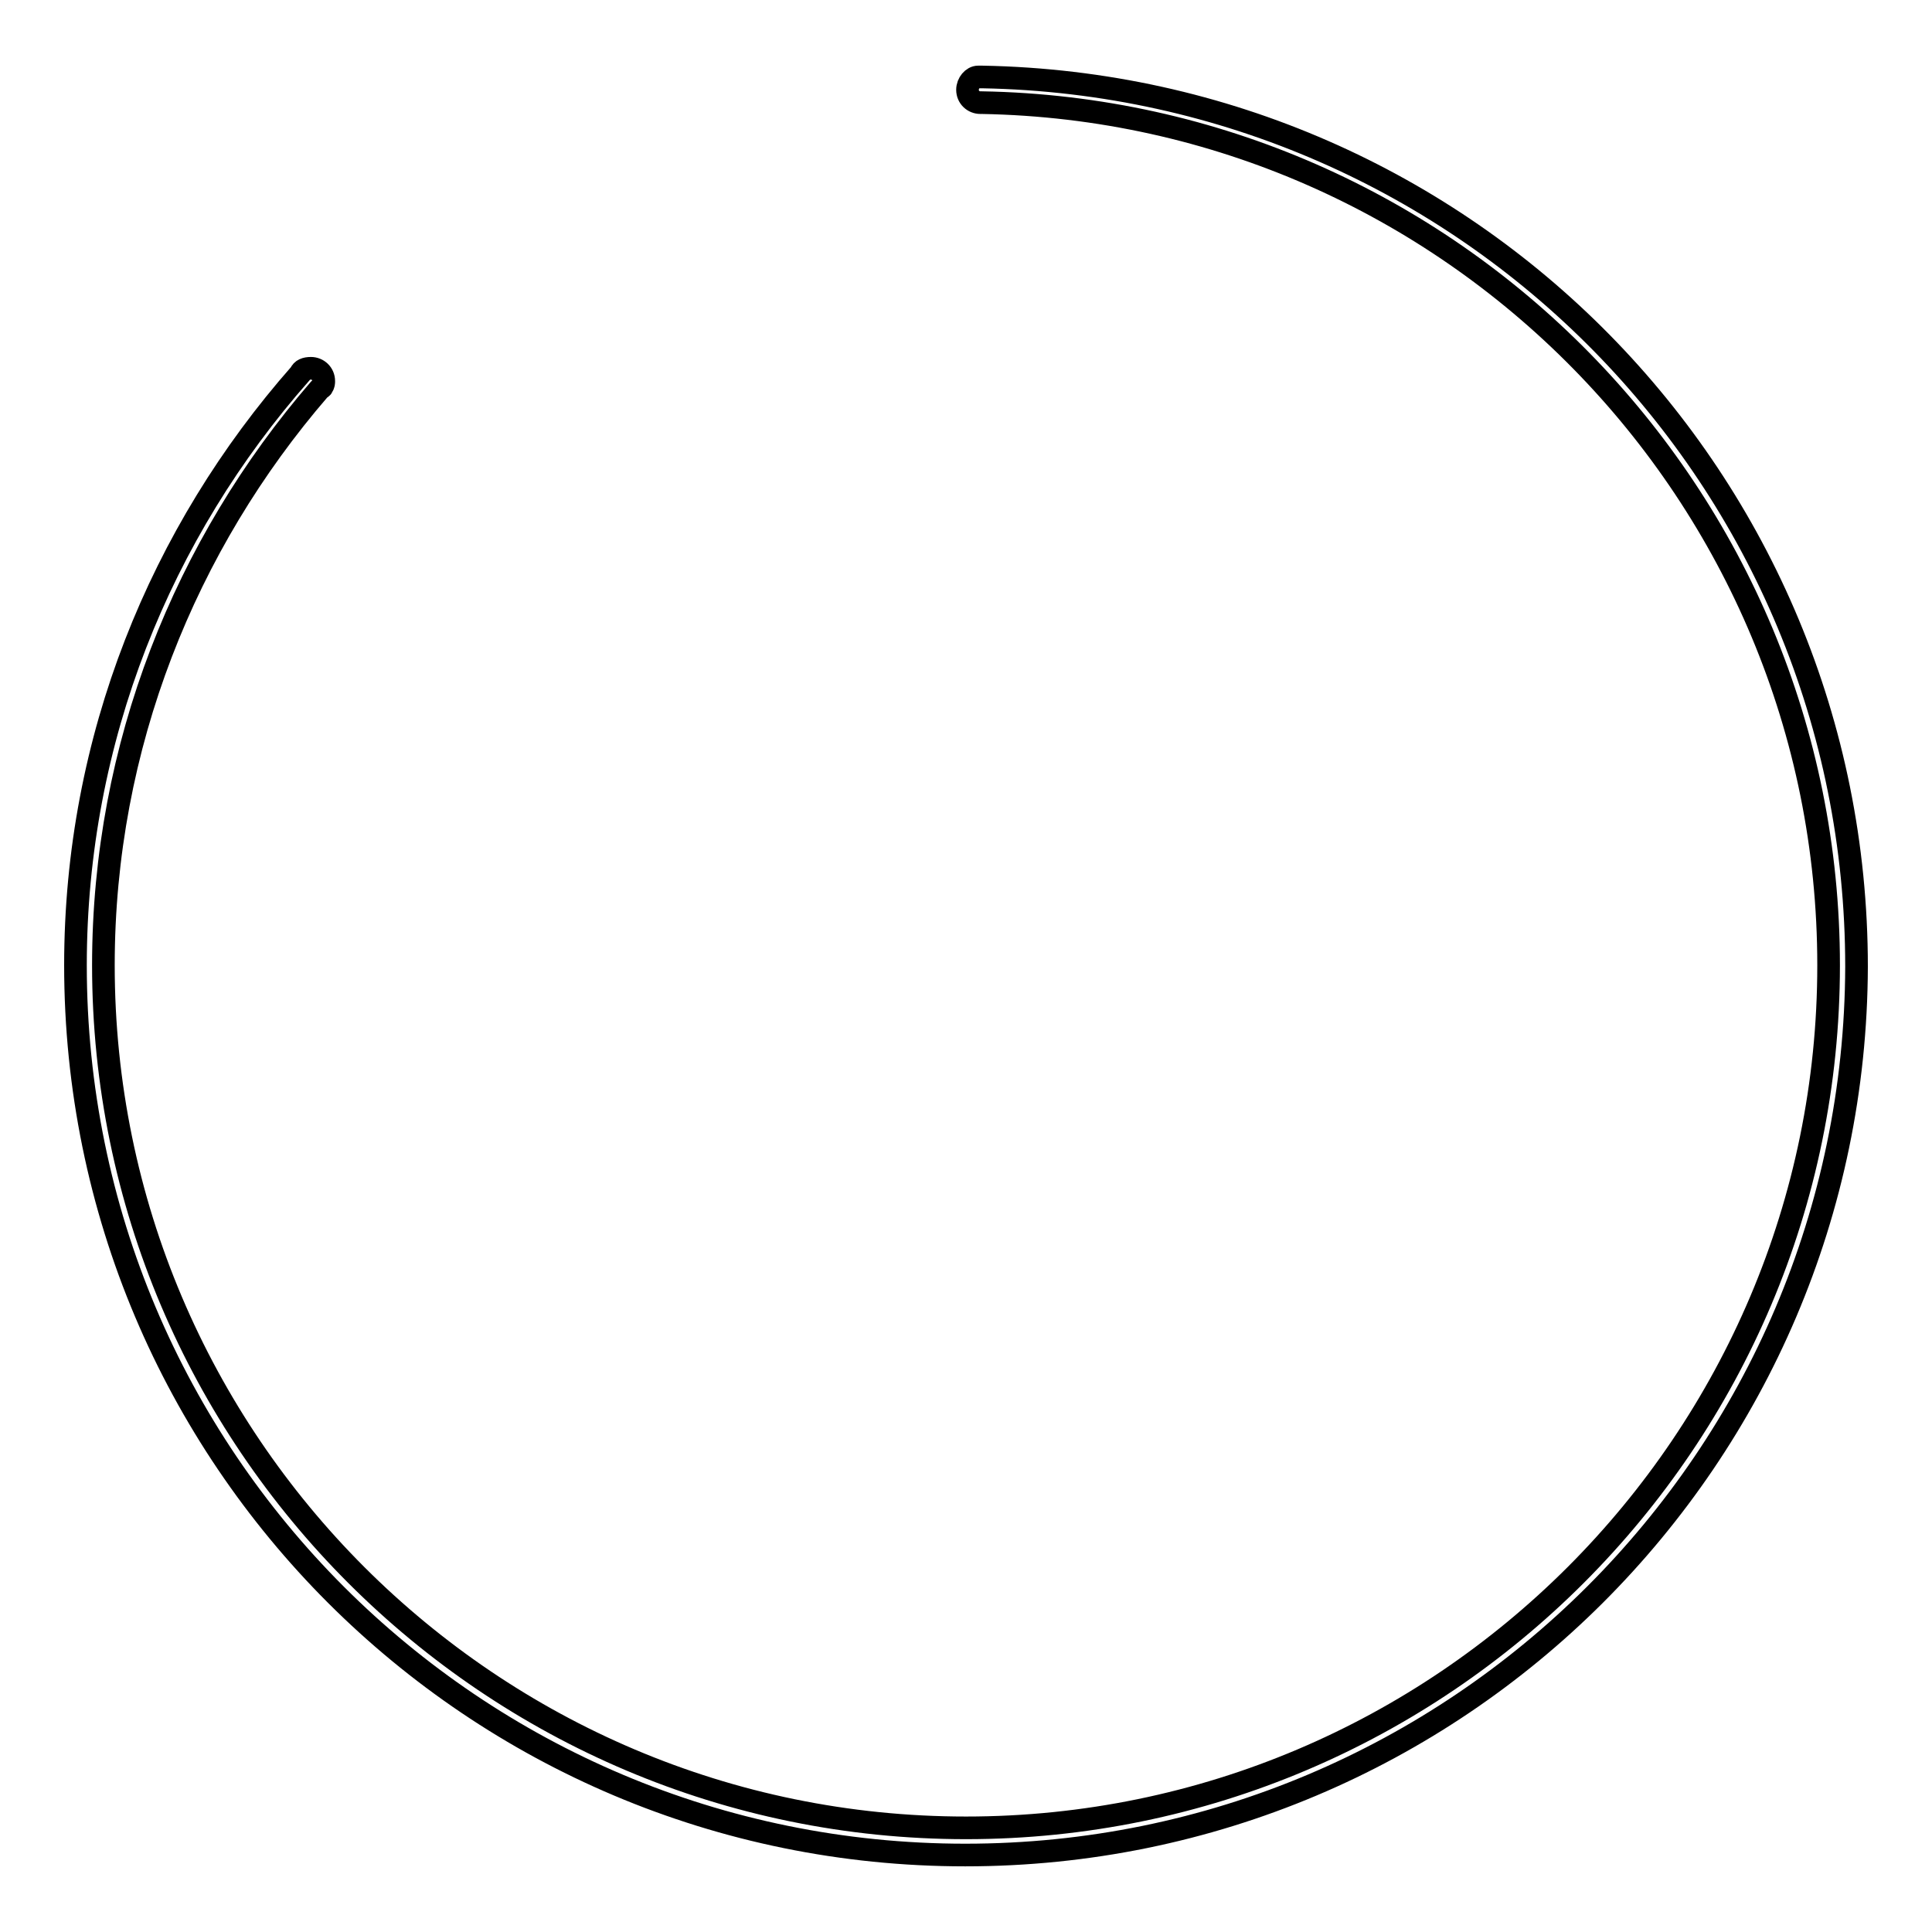 <?xml version="1.0" encoding="utf-8"?>
<!-- Svg Vector Icons : http://www.onlinewebfonts.com/icon -->
<!DOCTYPE svg PUBLIC "-//W3C//DTD SVG 1.1//EN" "http://www.w3.org/Graphics/SVG/1.1/DTD/svg11.dtd">
<svg version="1.1" xmlns="http://www.w3.org/2000/svg" xmlns:xlink="http://www.w3.org/1999/xlink" x="0px" y="0px" viewBox="0 0 256 256" enable-background="new 0 0 256 256" xml:space="preserve">
<g><g><path stroke-width="3" fill-opacity="0" stroke="#000000"  d="M127.9,245.8C62.7,245.8,10,193.1,10,127.9c0-30,11.3-57.4,29.8-78.4l0,0c0.2-0.5,0.7-0.7,1.4-0.7c0.9,0,1.7,0.7,1.7,1.7c0,0.2,0,0.5-0.2,0.7l0,0c0,0,0,0.2-0.2,0.2l-0.2,0.2c-17.7,20.5-28.6,47.2-28.6,76.3c0,63.1,51.3,114.3,114.3,114.3c63.1,0,114.3-51.3,114.3-114.3c0-62.4-50.1-113.2-112.2-114.3l0,0h-0.2c-0.9,0-1.7-0.7-1.7-1.7c0-0.9,0.7-1.7,1.4-1.7l0,0c0,0,0,0,0.2,0h0.2h0.2C194.5,11.4,246,63.6,246,128.1C245.8,193.1,193.1,245.8,127.9,245.8z"/></g></g>
</svg>